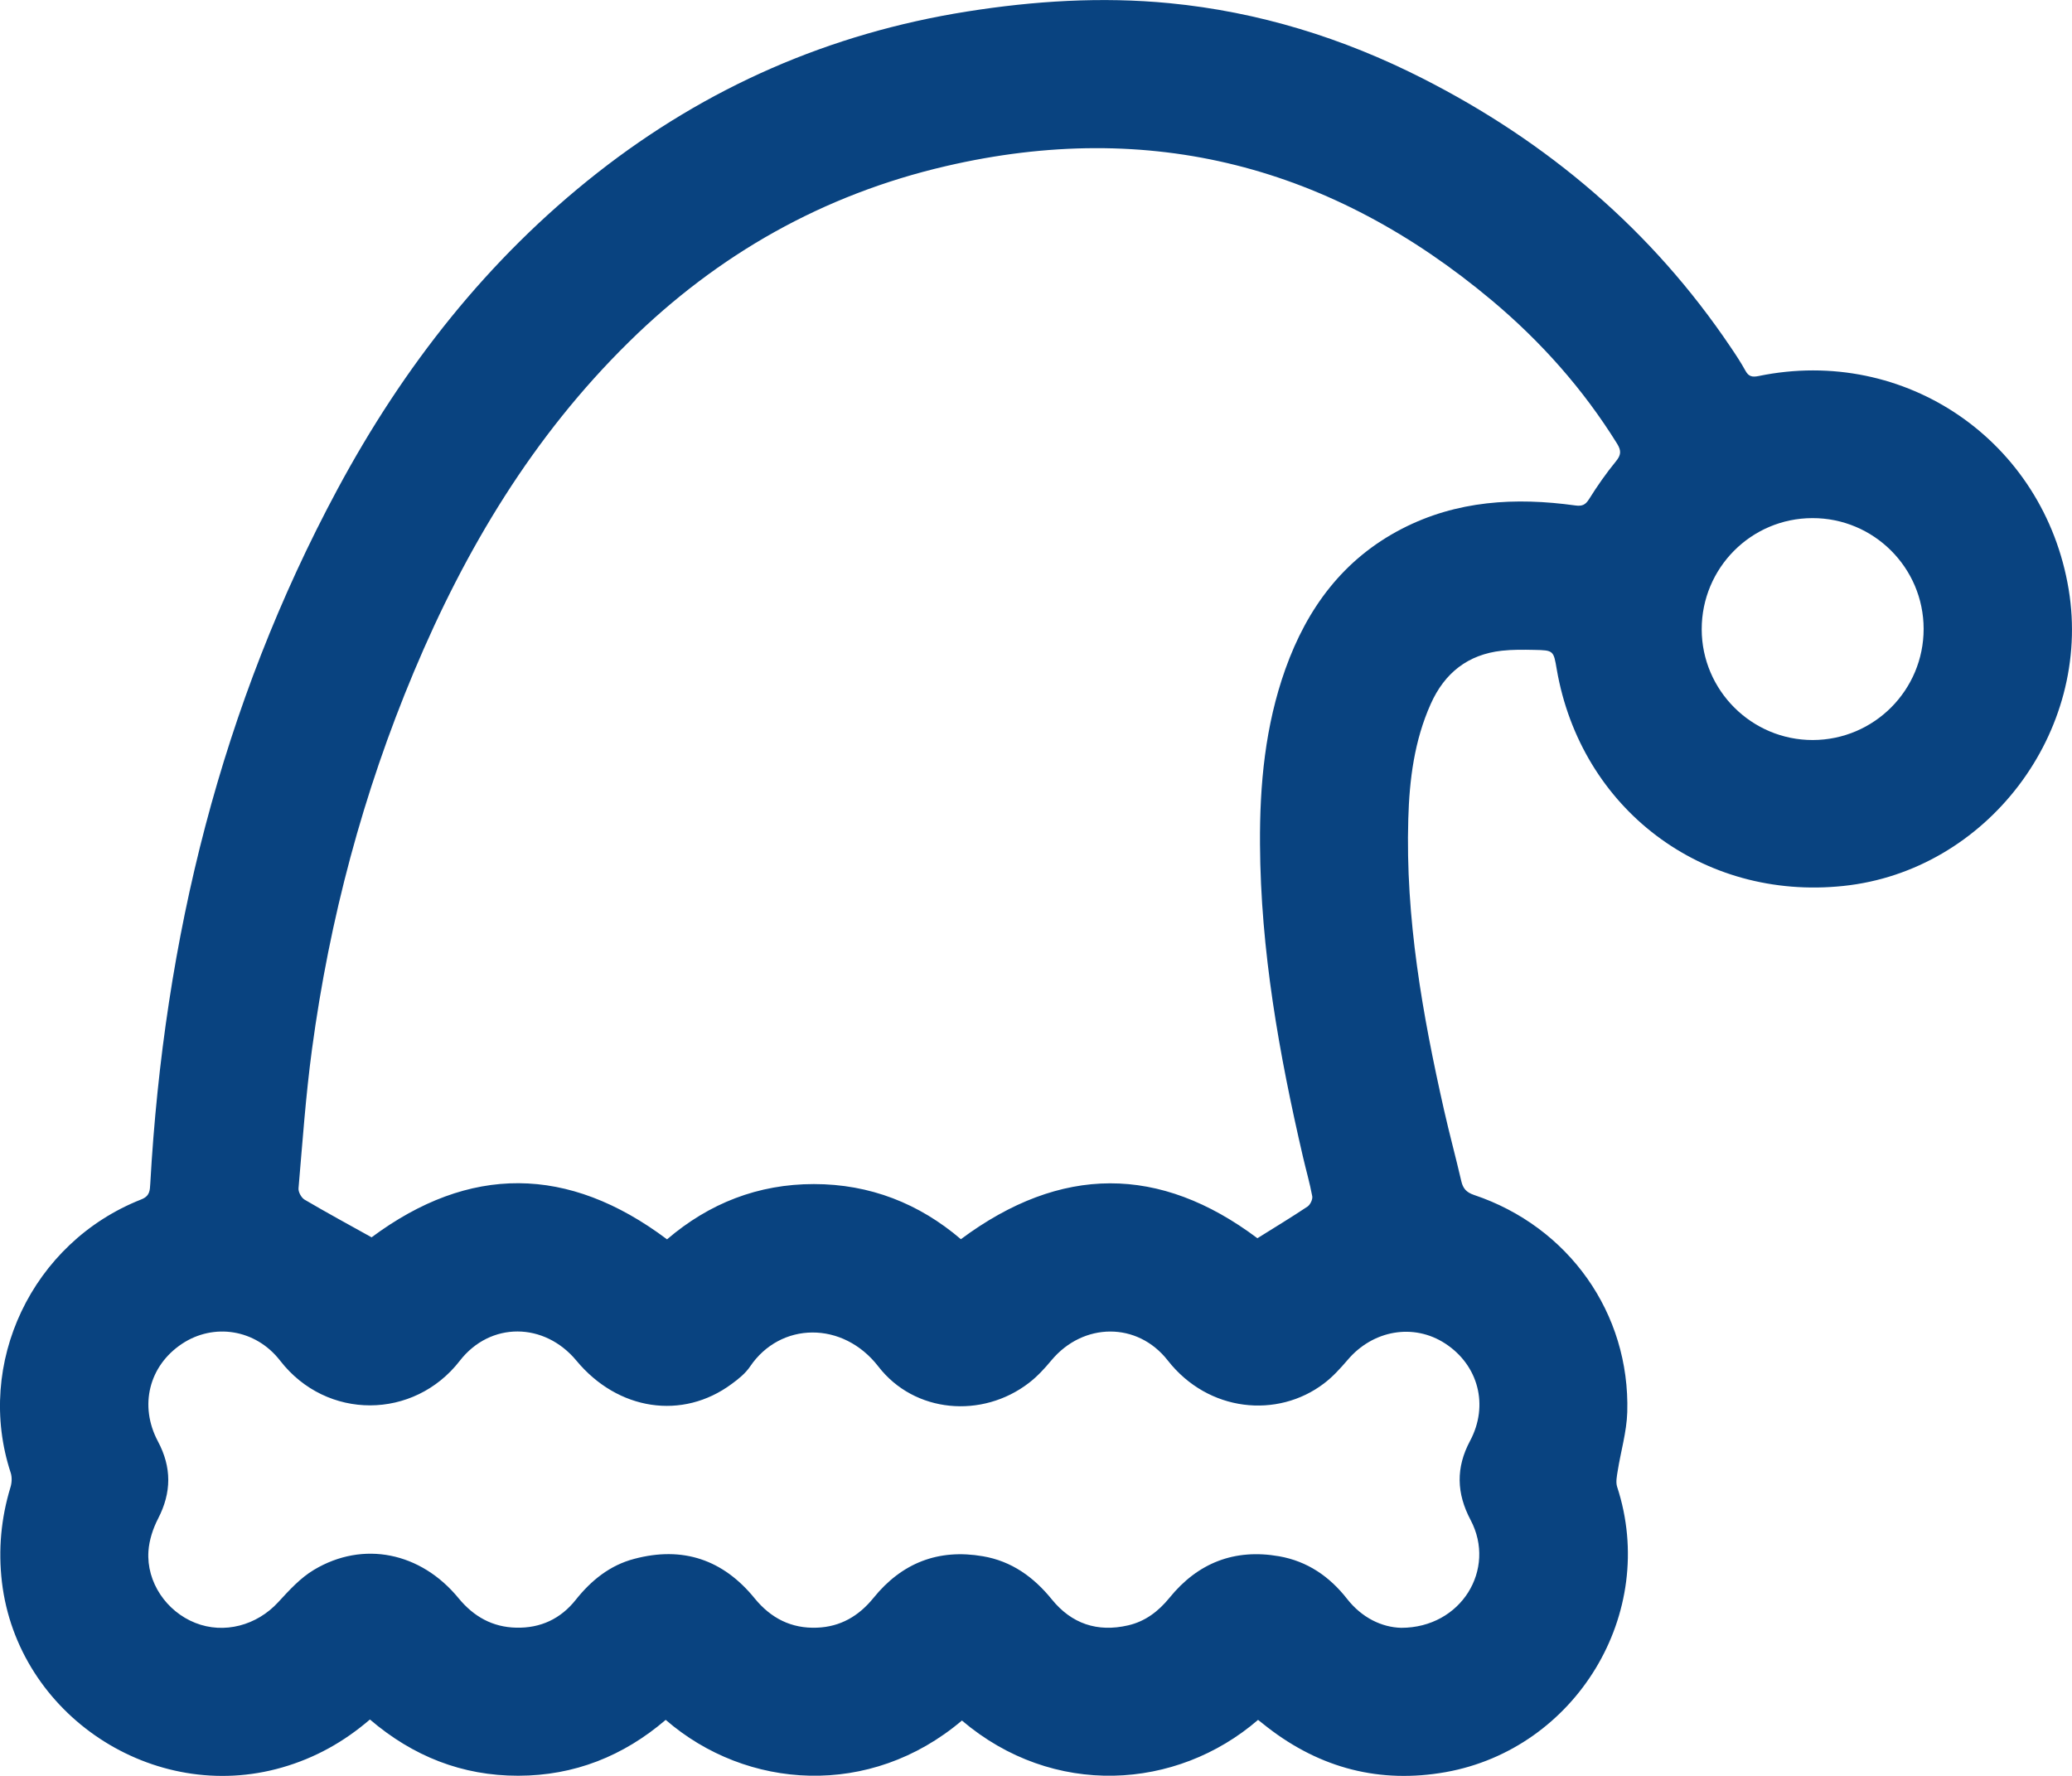 <svg width="28" height="24" viewBox="0 0 28 24" fill="none" xmlns="http://www.w3.org/2000/svg">
<g id="Laag_1" clip-path="url(#clip0_67_69)">
<path id="Vector" d="M17.001 23.243C15.897 24.196 14.231 24.299 12.999 23.252C11.758 24.304 10.09 24.191 8.996 23.243C8.425 23.732 7.762 23.997 7.004 23.998C6.245 23.999 5.58 23.735 4.999 23.238C4.646 23.542 4.255 23.759 3.813 23.886C2.071 24.389 0.239 23.175 0.026 21.381C-0.025 20.944 0.014 20.52 0.141 20.101C0.16 20.041 0.164 19.965 0.145 19.905C-0.341 18.43 0.429 16.793 1.908 16.21C2.027 16.163 2.025 16.088 2.031 15.993C2.217 12.689 2.987 9.54 4.561 6.611C5.45 4.957 6.589 3.501 8.075 2.334C9.55 1.177 11.214 0.45 13.066 0.156C13.974 0.012 14.888 -0.046 15.804 0.043C17.008 0.16 18.146 0.512 19.223 1.059C20.916 1.919 22.323 3.111 23.388 4.693C23.458 4.796 23.527 4.901 23.587 5.01C23.63 5.089 23.678 5.099 23.764 5.082C25.749 4.672 27.623 5.962 27.955 7.965C28.274 9.893 26.849 11.77 24.911 11.973C23.006 12.174 21.363 10.931 21.037 9.045C20.994 8.791 20.994 8.788 20.732 8.783C20.586 8.78 20.439 8.778 20.295 8.794C19.836 8.845 19.521 9.095 19.334 9.514C19.113 10.008 19.046 10.533 19.031 11.066C18.991 12.404 19.222 13.709 19.515 15.006C19.587 15.325 19.673 15.641 19.747 15.961C19.77 16.062 19.816 16.114 19.919 16.149C21.198 16.578 22.029 17.748 21.99 19.085C21.982 19.352 21.902 19.616 21.86 19.883C21.849 19.952 21.833 20.03 21.853 20.093C22.414 21.805 21.293 23.635 19.537 23.949C18.649 24.107 17.845 23.898 17.131 23.346C17.09 23.314 17.05 23.282 17.002 23.244L17.001 23.243ZM5.021 16.722C6.34 15.741 7.675 15.743 9.014 16.749C9.584 16.261 10.245 16.002 10.998 16.002C11.757 16.002 12.421 16.265 12.985 16.747C14.337 15.741 15.673 15.744 16.992 16.734C17.222 16.59 17.449 16.453 17.669 16.306C17.706 16.281 17.741 16.209 17.733 16.166C17.7 15.988 17.649 15.813 17.608 15.636C17.285 14.244 17.035 12.843 17.027 11.408C17.022 10.602 17.097 9.808 17.37 9.042C17.664 8.219 18.153 7.555 18.945 7.146C19.688 6.763 20.479 6.719 21.288 6.831C21.379 6.843 21.424 6.825 21.474 6.745C21.584 6.569 21.703 6.398 21.835 6.237C21.907 6.15 21.912 6.092 21.852 5.995C21.395 5.259 20.826 4.619 20.164 4.063C18.001 2.249 15.551 1.6 12.779 2.246C11.124 2.631 9.704 3.435 8.498 4.622C7.204 5.894 6.291 7.416 5.594 9.077C4.906 10.716 4.453 12.421 4.216 14.181C4.132 14.804 4.088 15.433 4.034 16.06C4.03 16.109 4.072 16.186 4.115 16.212C4.409 16.385 4.709 16.548 5.022 16.722L5.021 16.722ZM18.935 21.999C19.747 21.999 20.225 21.207 19.873 20.542C19.682 20.181 19.672 19.835 19.866 19.472C20.122 18.992 19.978 18.449 19.53 18.157C19.104 17.879 18.554 17.974 18.211 18.379C18.113 18.493 18.01 18.607 17.891 18.697C17.265 19.173 16.328 19.086 15.78 18.385C15.369 17.86 14.638 17.871 14.21 18.382C14.117 18.494 14.017 18.603 13.902 18.691C13.272 19.174 12.358 19.099 11.87 18.468C11.392 17.849 10.547 17.86 10.136 18.468C10.074 18.56 9.98 18.636 9.888 18.703C9.223 19.196 8.349 19.063 7.79 18.389C7.358 17.867 6.626 17.857 6.212 18.392C5.594 19.188 4.414 19.199 3.786 18.389C3.454 17.96 2.886 17.877 2.459 18.161C2.014 18.457 1.877 18.996 2.134 19.479C2.321 19.83 2.319 20.169 2.137 20.522C2.067 20.657 2.016 20.814 2.006 20.964C1.978 21.382 2.248 21.777 2.638 21.932C3.027 22.087 3.471 21.968 3.761 21.651C3.908 21.491 4.06 21.324 4.243 21.215C4.908 20.817 5.687 20.977 6.197 21.599C6.401 21.847 6.655 21.99 6.976 21.997C7.304 22.005 7.576 21.878 7.78 21.621C7.99 21.357 8.243 21.153 8.571 21.067C9.226 20.893 9.772 21.076 10.199 21.602C10.418 21.87 10.695 22.011 11.041 21.997C11.357 21.985 11.605 21.84 11.803 21.596C12.186 21.122 12.68 20.928 13.283 21.032C13.67 21.098 13.968 21.312 14.213 21.614C14.48 21.944 14.829 22.062 15.244 21.966C15.476 21.913 15.655 21.776 15.804 21.593C16.188 21.12 16.683 20.927 17.285 21.032C17.666 21.099 17.966 21.304 18.203 21.607C18.405 21.865 18.674 21.992 18.935 21.999H18.935ZM25.995 8.498C25.994 7.672 25.32 7 24.492 7.002C23.665 7.003 22.996 7.675 22.996 8.504C22.997 9.33 23.672 10.003 24.498 10.001C25.326 9.999 25.996 9.326 25.995 8.498Z" fill="#094380"/>
</g>
<defs>
<clipPath id="clip0_67_69">
<rect width="28" height="24" fill="white"/>
</clipPath>
</defs>
</svg>
